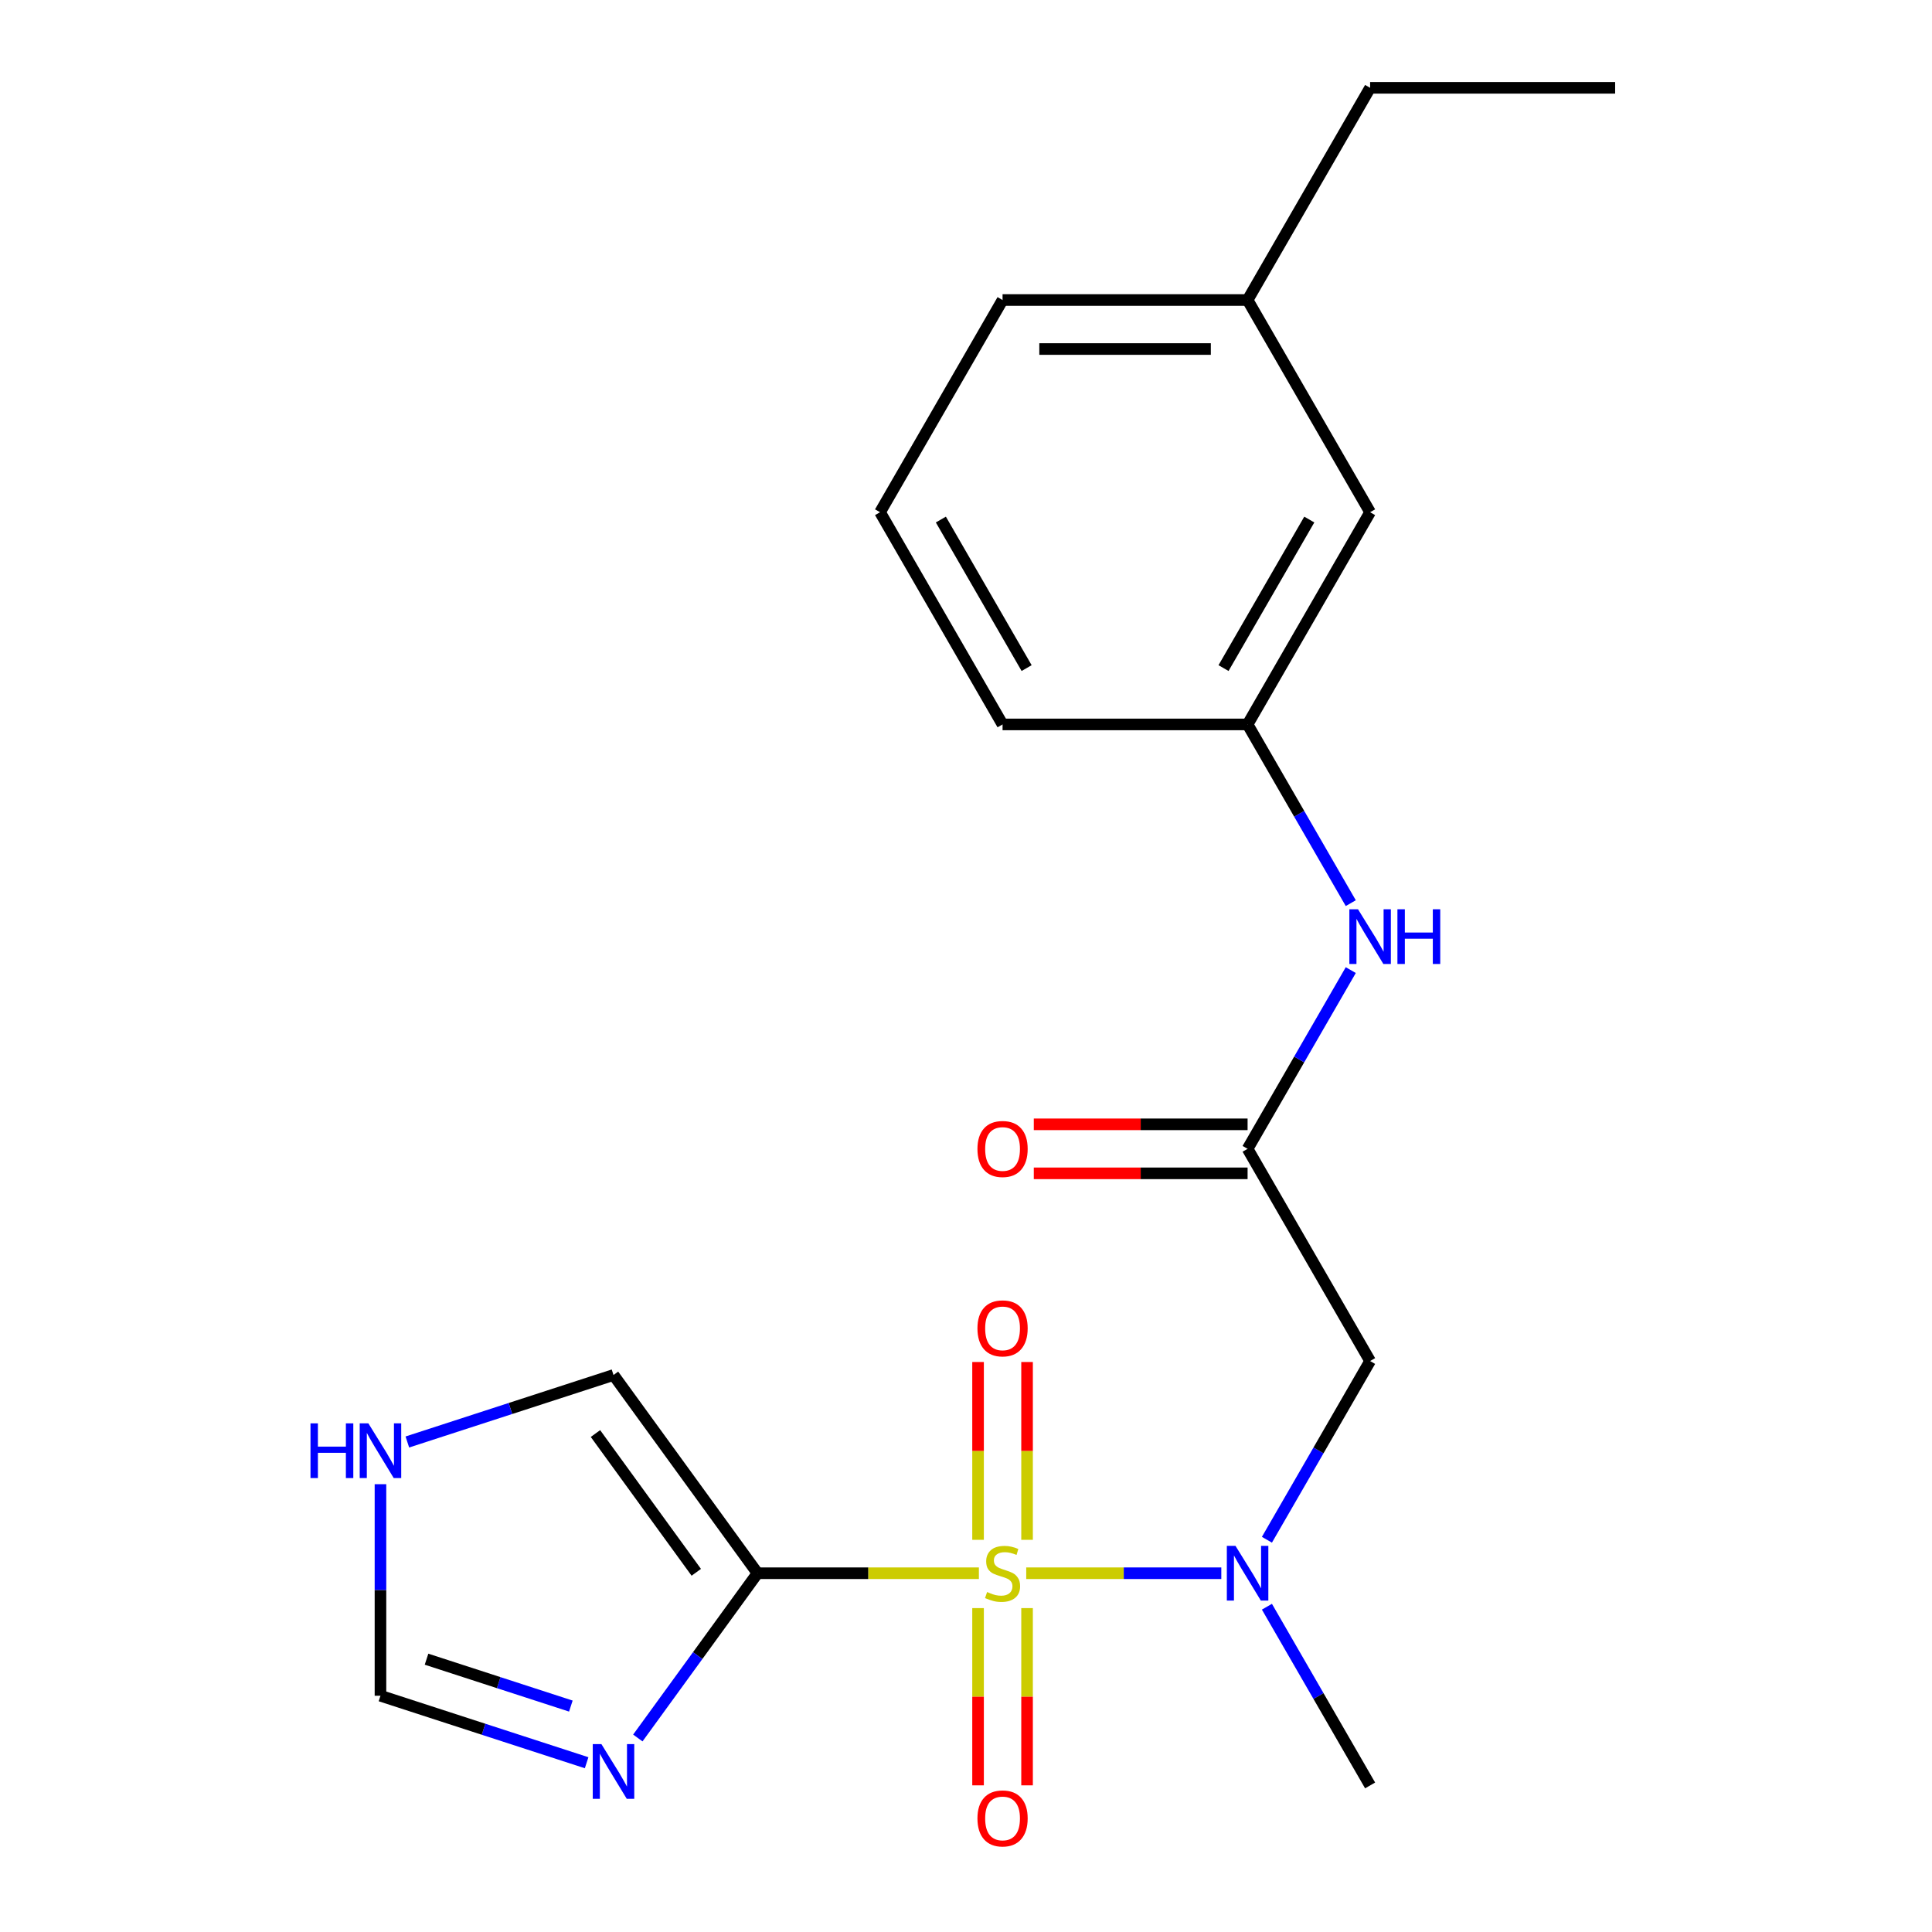 <?xml version='1.0' encoding='iso-8859-1'?>
<svg version='1.1' baseProfile='full'
              xmlns='http://www.w3.org/2000/svg'
                      xmlns:rdkit='http://www.rdkit.org/xml'
                      xmlns:xlink='http://www.w3.org/1999/xlink'
                  xml:space='preserve'
width='1000px' height='1000px' viewBox='0 0 1000 1000'>
<!-- END OF HEADER -->
<rect style='opacity:1.0;fill:#FFFFFF;stroke:none' width='1000' height='1000' x='0' y='0'> </rect>
<path class='bond-0' d='M 506.673,814.303 L 449.384,814.303' style='fill:none;fill-rule:evenodd;stroke:#CCCC00;stroke-width:6px;stroke-linecap:butt;stroke-linejoin:miter;stroke-opacity:1' />
<path class='bond-0' d='M 449.384,814.303 L 392.096,814.303' style='fill:none;fill-rule:evenodd;stroke:#000000;stroke-width:6px;stroke-linecap:butt;stroke-linejoin:miter;stroke-opacity:1' />
<path class='bond-1' d='M 531.174,814.303 L 581.66,814.303' style='fill:none;fill-rule:evenodd;stroke:#CCCC00;stroke-width:6px;stroke-linecap:butt;stroke-linejoin:miter;stroke-opacity:1' />
<path class='bond-1' d='M 581.66,814.303 L 632.146,814.303' style='fill:none;fill-rule:evenodd;stroke:#0000FF;stroke-width:6px;stroke-linecap:butt;stroke-linejoin:miter;stroke-opacity:1' />
<path class='bond-5' d='M 531.606,797.012 L 531.606,750.993' style='fill:none;fill-rule:evenodd;stroke:#CCCC00;stroke-width:6px;stroke-linecap:butt;stroke-linejoin:miter;stroke-opacity:1' />
<path class='bond-5' d='M 531.606,750.993 L 531.606,704.974' style='fill:none;fill-rule:evenodd;stroke:#FF0000;stroke-width:6px;stroke-linecap:butt;stroke-linejoin:miter;stroke-opacity:1' />
<path class='bond-5' d='M 506.24,797.012 L 506.24,750.993' style='fill:none;fill-rule:evenodd;stroke:#CCCC00;stroke-width:6px;stroke-linecap:butt;stroke-linejoin:miter;stroke-opacity:1' />
<path class='bond-5' d='M 506.24,750.993 L 506.24,704.974' style='fill:none;fill-rule:evenodd;stroke:#FF0000;stroke-width:6px;stroke-linecap:butt;stroke-linejoin:miter;stroke-opacity:1' />
<path class='bond-6' d='M 506.24,832.354 L 506.24,878.222' style='fill:none;fill-rule:evenodd;stroke:#CCCC00;stroke-width:6px;stroke-linecap:butt;stroke-linejoin:miter;stroke-opacity:1' />
<path class='bond-6' d='M 506.24,878.222 L 506.24,924.091' style='fill:none;fill-rule:evenodd;stroke:#FF0000;stroke-width:6px;stroke-linecap:butt;stroke-linejoin:miter;stroke-opacity:1' />
<path class='bond-6' d='M 531.606,832.354 L 531.606,878.222' style='fill:none;fill-rule:evenodd;stroke:#CCCC00;stroke-width:6px;stroke-linecap:butt;stroke-linejoin:miter;stroke-opacity:1' />
<path class='bond-6' d='M 531.606,878.222 L 531.606,924.091' style='fill:none;fill-rule:evenodd;stroke:#FF0000;stroke-width:6px;stroke-linecap:butt;stroke-linejoin:miter;stroke-opacity:1' />
<path class='bond-2' d='M 392.096,814.303 L 361.118,856.94' style='fill:none;fill-rule:evenodd;stroke:#000000;stroke-width:6px;stroke-linecap:butt;stroke-linejoin:miter;stroke-opacity:1' />
<path class='bond-2' d='M 361.118,856.94 L 330.14,899.578' style='fill:none;fill-rule:evenodd;stroke:#0000FF;stroke-width:6px;stroke-linecap:butt;stroke-linejoin:miter;stroke-opacity:1' />
<path class='bond-8' d='M 392.096,814.303 L 317.549,711.698' style='fill:none;fill-rule:evenodd;stroke:#000000;stroke-width:6px;stroke-linecap:butt;stroke-linejoin:miter;stroke-opacity:1' />
<path class='bond-8' d='M 360.393,813.822 L 308.21,741.998' style='fill:none;fill-rule:evenodd;stroke:#000000;stroke-width:6px;stroke-linecap:butt;stroke-linejoin:miter;stroke-opacity:1' />
<path class='bond-3' d='M 655.756,796.972 L 682.46,750.72' style='fill:none;fill-rule:evenodd;stroke:#0000FF;stroke-width:6px;stroke-linecap:butt;stroke-linejoin:miter;stroke-opacity:1' />
<path class='bond-3' d='M 682.46,750.72 L 709.164,704.468' style='fill:none;fill-rule:evenodd;stroke:#000000;stroke-width:6px;stroke-linecap:butt;stroke-linejoin:miter;stroke-opacity:1' />
<path class='bond-15' d='M 655.756,831.634 L 682.46,877.886' style='fill:none;fill-rule:evenodd;stroke:#0000FF;stroke-width:6px;stroke-linecap:butt;stroke-linejoin:miter;stroke-opacity:1' />
<path class='bond-15' d='M 682.46,877.886 L 709.164,924.139' style='fill:none;fill-rule:evenodd;stroke:#000000;stroke-width:6px;stroke-linecap:butt;stroke-linejoin:miter;stroke-opacity:1' />
<path class='bond-7' d='M 303.638,912.388 L 250.284,895.053' style='fill:none;fill-rule:evenodd;stroke:#0000FF;stroke-width:6px;stroke-linecap:butt;stroke-linejoin:miter;stroke-opacity:1' />
<path class='bond-7' d='M 250.284,895.053 L 196.929,877.717' style='fill:none;fill-rule:evenodd;stroke:#000000;stroke-width:6px;stroke-linecap:butt;stroke-linejoin:miter;stroke-opacity:1' />
<path class='bond-7' d='M 295.47,883.064 L 258.122,870.929' style='fill:none;fill-rule:evenodd;stroke:#0000FF;stroke-width:6px;stroke-linecap:butt;stroke-linejoin:miter;stroke-opacity:1' />
<path class='bond-7' d='M 258.122,870.929 L 220.774,858.793' style='fill:none;fill-rule:evenodd;stroke:#000000;stroke-width:6px;stroke-linecap:butt;stroke-linejoin:miter;stroke-opacity:1' />
<path class='bond-4' d='M 709.164,704.468 L 645.75,594.632' style='fill:none;fill-rule:evenodd;stroke:#000000;stroke-width:6px;stroke-linecap:butt;stroke-linejoin:miter;stroke-opacity:1' />
<path class='bond-10' d='M 645.75,594.632 L 672.454,548.38' style='fill:none;fill-rule:evenodd;stroke:#000000;stroke-width:6px;stroke-linecap:butt;stroke-linejoin:miter;stroke-opacity:1' />
<path class='bond-10' d='M 672.454,548.38 L 699.158,502.127' style='fill:none;fill-rule:evenodd;stroke:#0000FF;stroke-width:6px;stroke-linecap:butt;stroke-linejoin:miter;stroke-opacity:1' />
<path class='bond-11' d='M 645.75,581.949 L 590.422,581.949' style='fill:none;fill-rule:evenodd;stroke:#000000;stroke-width:6px;stroke-linecap:butt;stroke-linejoin:miter;stroke-opacity:1' />
<path class='bond-11' d='M 590.422,581.949 L 535.094,581.949' style='fill:none;fill-rule:evenodd;stroke:#FF0000;stroke-width:6px;stroke-linecap:butt;stroke-linejoin:miter;stroke-opacity:1' />
<path class='bond-11' d='M 645.75,607.315 L 590.422,607.315' style='fill:none;fill-rule:evenodd;stroke:#000000;stroke-width:6px;stroke-linecap:butt;stroke-linejoin:miter;stroke-opacity:1' />
<path class='bond-11' d='M 590.422,607.315 L 535.094,607.315' style='fill:none;fill-rule:evenodd;stroke:#FF0000;stroke-width:6px;stroke-linecap:butt;stroke-linejoin:miter;stroke-opacity:1' />
<path class='bond-21' d='M 196.929,877.717 L 196.929,822.968' style='fill:none;fill-rule:evenodd;stroke:#000000;stroke-width:6px;stroke-linecap:butt;stroke-linejoin:miter;stroke-opacity:1' />
<path class='bond-21' d='M 196.929,822.968 L 196.929,768.22' style='fill:none;fill-rule:evenodd;stroke:#0000FF;stroke-width:6px;stroke-linecap:butt;stroke-linejoin:miter;stroke-opacity:1' />
<path class='bond-9' d='M 317.549,711.698 L 264.194,729.034' style='fill:none;fill-rule:evenodd;stroke:#000000;stroke-width:6px;stroke-linecap:butt;stroke-linejoin:miter;stroke-opacity:1' />
<path class='bond-9' d='M 264.194,729.034 L 210.84,746.37' style='fill:none;fill-rule:evenodd;stroke:#0000FF;stroke-width:6px;stroke-linecap:butt;stroke-linejoin:miter;stroke-opacity:1' />
<path class='bond-12' d='M 699.158,467.466 L 672.454,421.213' style='fill:none;fill-rule:evenodd;stroke:#0000FF;stroke-width:6px;stroke-linecap:butt;stroke-linejoin:miter;stroke-opacity:1' />
<path class='bond-12' d='M 672.454,421.213 L 645.75,374.961' style='fill:none;fill-rule:evenodd;stroke:#000000;stroke-width:6px;stroke-linecap:butt;stroke-linejoin:miter;stroke-opacity:1' />
<path class='bond-13' d='M 645.75,374.961 L 709.164,265.126' style='fill:none;fill-rule:evenodd;stroke:#000000;stroke-width:6px;stroke-linecap:butt;stroke-linejoin:miter;stroke-opacity:1' />
<path class='bond-13' d='M 633.295,345.803 L 677.685,268.918' style='fill:none;fill-rule:evenodd;stroke:#000000;stroke-width:6px;stroke-linecap:butt;stroke-linejoin:miter;stroke-opacity:1' />
<path class='bond-17' d='M 645.75,374.961 L 518.923,374.961' style='fill:none;fill-rule:evenodd;stroke:#000000;stroke-width:6px;stroke-linecap:butt;stroke-linejoin:miter;stroke-opacity:1' />
<path class='bond-14' d='M 709.164,265.126 L 645.75,155.29' style='fill:none;fill-rule:evenodd;stroke:#000000;stroke-width:6px;stroke-linecap:butt;stroke-linejoin:miter;stroke-opacity:1' />
<path class='bond-19' d='M 645.75,155.29 L 709.164,45.455' style='fill:none;fill-rule:evenodd;stroke:#000000;stroke-width:6px;stroke-linecap:butt;stroke-linejoin:miter;stroke-opacity:1' />
<path class='bond-22' d='M 645.75,155.29 L 518.923,155.29' style='fill:none;fill-rule:evenodd;stroke:#000000;stroke-width:6px;stroke-linecap:butt;stroke-linejoin:miter;stroke-opacity:1' />
<path class='bond-22' d='M 626.726,180.655 L 537.947,180.655' style='fill:none;fill-rule:evenodd;stroke:#000000;stroke-width:6px;stroke-linecap:butt;stroke-linejoin:miter;stroke-opacity:1' />
<path class='bond-16' d='M 455.51,265.126 L 518.923,374.961' style='fill:none;fill-rule:evenodd;stroke:#000000;stroke-width:6px;stroke-linecap:butt;stroke-linejoin:miter;stroke-opacity:1' />
<path class='bond-16' d='M 486.989,268.918 L 531.378,345.803' style='fill:none;fill-rule:evenodd;stroke:#000000;stroke-width:6px;stroke-linecap:butt;stroke-linejoin:miter;stroke-opacity:1' />
<path class='bond-18' d='M 455.51,265.126 L 518.923,155.29' style='fill:none;fill-rule:evenodd;stroke:#000000;stroke-width:6px;stroke-linecap:butt;stroke-linejoin:miter;stroke-opacity:1' />
<path class='bond-20' d='M 709.164,45.455 L 835.991,45.455' style='fill:none;fill-rule:evenodd;stroke:#000000;stroke-width:6px;stroke-linecap:butt;stroke-linejoin:miter;stroke-opacity:1' />
<path  class='atom-0' d='M 510.923 824.023
Q 511.243 824.143, 512.563 824.703
Q 513.883 825.263, 515.323 825.623
Q 516.803 825.943, 518.243 825.943
Q 520.923 825.943, 522.483 824.663
Q 524.043 823.343, 524.043 821.063
Q 524.043 819.503, 523.243 818.543
Q 522.483 817.583, 521.283 817.063
Q 520.083 816.543, 518.083 815.943
Q 515.563 815.183, 514.043 814.463
Q 512.563 813.743, 511.483 812.223
Q 510.443 810.703, 510.443 808.143
Q 510.443 804.583, 512.843 802.383
Q 515.283 800.183, 520.083 800.183
Q 523.363 800.183, 527.083 801.743
L 526.163 804.823
Q 522.763 803.423, 520.203 803.423
Q 517.443 803.423, 515.923 804.583
Q 514.403 805.703, 514.443 807.663
Q 514.443 809.183, 515.203 810.103
Q 516.003 811.023, 517.123 811.543
Q 518.283 812.063, 520.203 812.663
Q 522.763 813.463, 524.283 814.263
Q 525.803 815.063, 526.883 816.703
Q 528.003 818.303, 528.003 821.063
Q 528.003 824.983, 525.363 827.103
Q 522.763 829.183, 518.403 829.183
Q 515.883 829.183, 513.963 828.623
Q 512.083 828.103, 509.843 827.183
L 510.923 824.023
' fill='#CCCC00'/>
<path  class='atom-2' d='M 639.49 800.143
L 648.77 815.143
Q 649.69 816.623, 651.17 819.303
Q 652.65 821.983, 652.73 822.143
L 652.73 800.143
L 656.49 800.143
L 656.49 828.463
L 652.61 828.463
L 642.65 812.063
Q 641.49 810.143, 640.25 807.943
Q 639.05 805.743, 638.69 805.063
L 638.69 828.463
L 635.01 828.463
L 635.01 800.143
L 639.49 800.143
' fill='#0000FF'/>
<path  class='atom-3' d='M 311.289 902.748
L 320.569 917.748
Q 321.489 919.228, 322.969 921.908
Q 324.449 924.588, 324.529 924.748
L 324.529 902.748
L 328.289 902.748
L 328.289 931.068
L 324.409 931.068
L 314.449 914.668
Q 313.289 912.748, 312.049 910.548
Q 310.849 908.348, 310.489 907.668
L 310.489 931.068
L 306.809 931.068
L 306.809 902.748
L 311.289 902.748
' fill='#0000FF'/>
<path  class='atom-6' d='M 505.923 687.556
Q 505.923 680.756, 509.283 676.956
Q 512.643 673.156, 518.923 673.156
Q 525.203 673.156, 528.563 676.956
Q 531.923 680.756, 531.923 687.556
Q 531.923 694.436, 528.523 698.356
Q 525.123 702.236, 518.923 702.236
Q 512.683 702.236, 509.283 698.356
Q 505.923 694.476, 505.923 687.556
M 518.923 699.036
Q 523.243 699.036, 525.563 696.156
Q 527.923 693.236, 527.923 687.556
Q 527.923 681.996, 525.563 679.196
Q 523.243 676.356, 518.923 676.356
Q 514.603 676.356, 512.243 679.156
Q 509.923 681.956, 509.923 687.556
Q 509.923 693.276, 512.243 696.156
Q 514.603 699.036, 518.923 699.036
' fill='#FF0000'/>
<path  class='atom-7' d='M 505.923 941.21
Q 505.923 934.41, 509.283 930.61
Q 512.643 926.81, 518.923 926.81
Q 525.203 926.81, 528.563 930.61
Q 531.923 934.41, 531.923 941.21
Q 531.923 948.09, 528.523 952.01
Q 525.123 955.89, 518.923 955.89
Q 512.683 955.89, 509.283 952.01
Q 505.923 948.13, 505.923 941.21
M 518.923 952.69
Q 523.243 952.69, 525.563 949.81
Q 527.923 946.89, 527.923 941.21
Q 527.923 935.65, 525.563 932.85
Q 523.243 930.01, 518.923 930.01
Q 514.603 930.01, 512.243 932.81
Q 509.923 935.61, 509.923 941.21
Q 509.923 946.93, 512.243 949.81
Q 514.603 952.69, 518.923 952.69
' fill='#FF0000'/>
<path  class='atom-10' d='M 160.709 736.729
L 164.549 736.729
L 164.549 748.769
L 179.029 748.769
L 179.029 736.729
L 182.869 736.729
L 182.869 765.049
L 179.029 765.049
L 179.029 751.969
L 164.549 751.969
L 164.549 765.049
L 160.709 765.049
L 160.709 736.729
' fill='#0000FF'/>
<path  class='atom-10' d='M 190.669 736.729
L 199.949 751.729
Q 200.869 753.209, 202.349 755.889
Q 203.829 758.569, 203.909 758.729
L 203.909 736.729
L 207.669 736.729
L 207.669 765.049
L 203.789 765.049
L 193.829 748.649
Q 192.669 746.729, 191.429 744.529
Q 190.229 742.329, 189.869 741.649
L 189.869 765.049
L 186.189 765.049
L 186.189 736.729
L 190.669 736.729
' fill='#0000FF'/>
<path  class='atom-11' d='M 702.904 470.637
L 712.184 485.637
Q 713.104 487.117, 714.584 489.797
Q 716.064 492.477, 716.144 492.637
L 716.144 470.637
L 719.904 470.637
L 719.904 498.957
L 716.024 498.957
L 706.064 482.557
Q 704.904 480.637, 703.664 478.437
Q 702.464 476.237, 702.104 475.557
L 702.104 498.957
L 698.424 498.957
L 698.424 470.637
L 702.904 470.637
' fill='#0000FF'/>
<path  class='atom-11' d='M 723.304 470.637
L 727.144 470.637
L 727.144 482.677
L 741.624 482.677
L 741.624 470.637
L 745.464 470.637
L 745.464 498.957
L 741.624 498.957
L 741.624 485.877
L 727.144 485.877
L 727.144 498.957
L 723.304 498.957
L 723.304 470.637
' fill='#0000FF'/>
<path  class='atom-12' d='M 505.923 594.712
Q 505.923 587.912, 509.283 584.112
Q 512.643 580.312, 518.923 580.312
Q 525.203 580.312, 528.563 584.112
Q 531.923 587.912, 531.923 594.712
Q 531.923 601.592, 528.523 605.512
Q 525.123 609.392, 518.923 609.392
Q 512.683 609.392, 509.283 605.512
Q 505.923 601.632, 505.923 594.712
M 518.923 606.192
Q 523.243 606.192, 525.563 603.312
Q 527.923 600.392, 527.923 594.712
Q 527.923 589.152, 525.563 586.352
Q 523.243 583.512, 518.923 583.512
Q 514.603 583.512, 512.243 586.312
Q 509.923 589.112, 509.923 594.712
Q 509.923 600.432, 512.243 603.312
Q 514.603 606.192, 518.923 606.192
' fill='#FF0000'/>
</svg>

